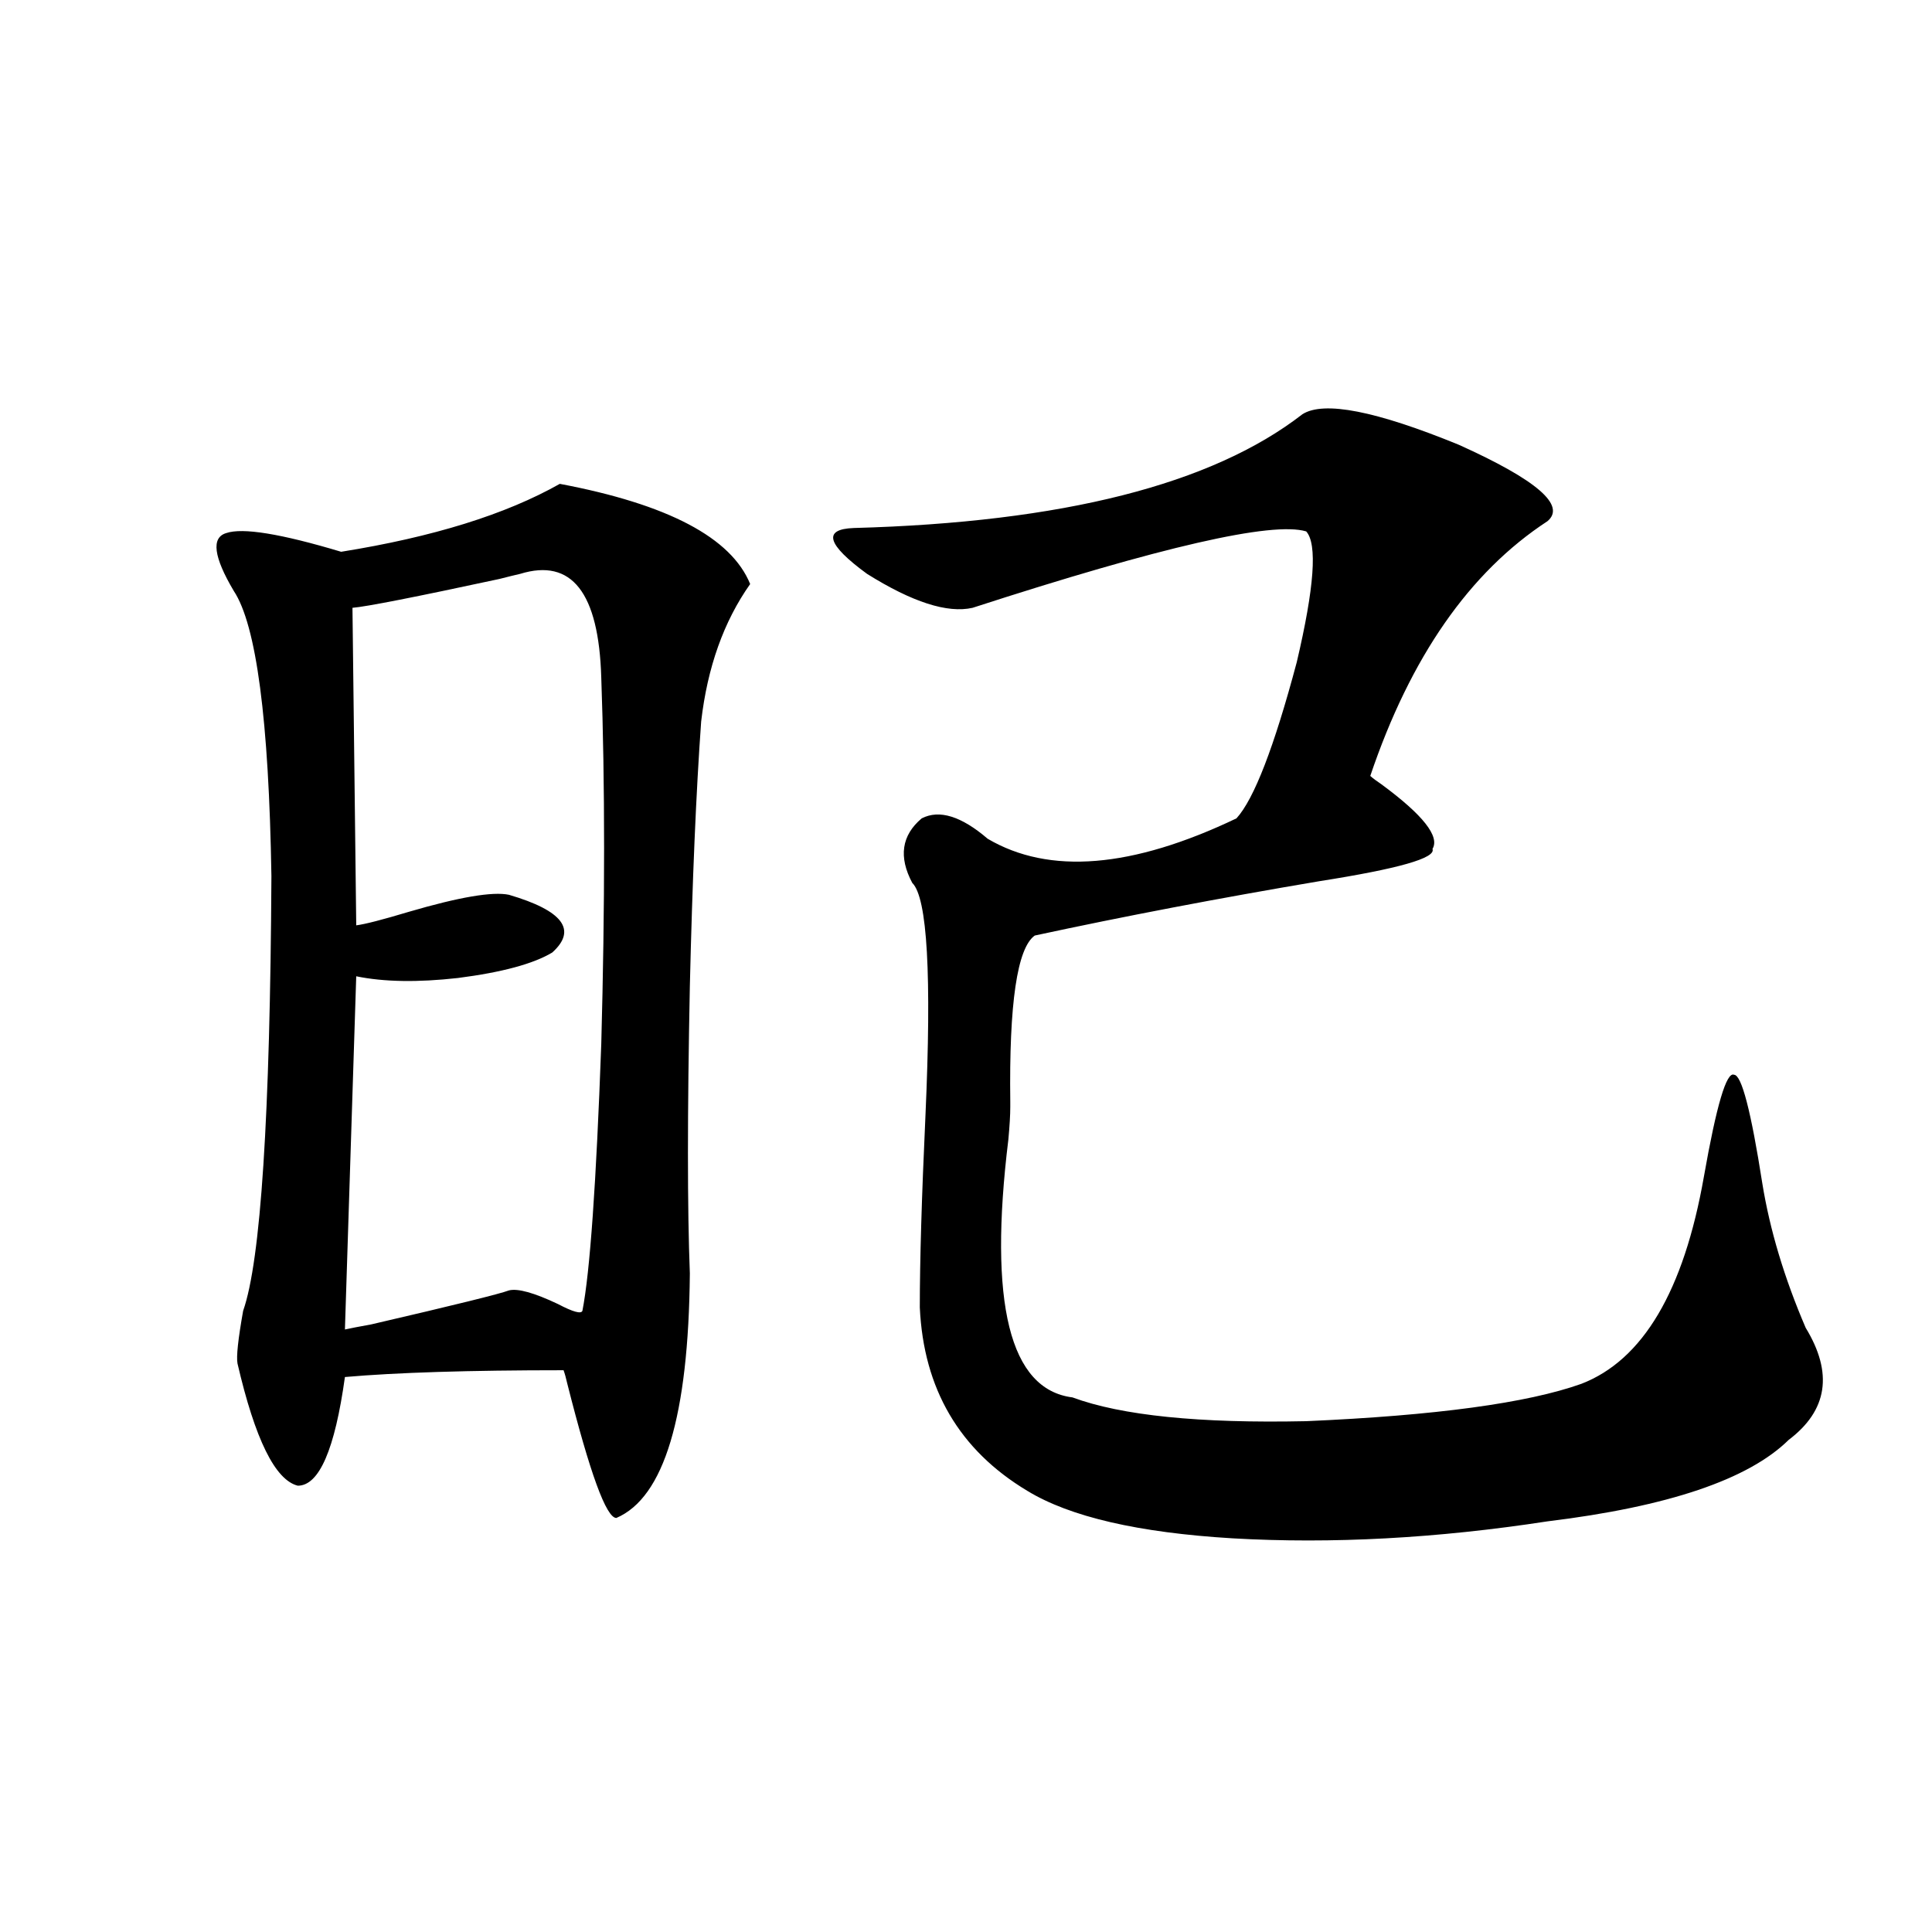 <?xml version="1.0" encoding="utf-8"?>
<!-- Generator: Adobe Illustrator 16.0.0, SVG Export Plug-In . SVG Version: 6.00 Build 0)  -->
<!DOCTYPE svg PUBLIC "-//W3C//DTD SVG 1.1//EN" "http://www.w3.org/Graphics/SVG/1.1/DTD/svg11.dtd">
<svg version="1.1" id="图层_1" xmlns="http://www.w3.org/2000/svg" xmlns:xlink="http://www.w3.org/1999/xlink" x="0px" y="0px"
	 width="1000px" height="1000px" viewBox="0 0 1000 1000" enable-background="new 0 0 1000 1000" xml:space="preserve">
<path d="M357.065,659.133c-0.656,73.828-13.338,116.016-38.048,126.563c-5.213,0-13.658-23.14-25.365-69.434
	c-0.656-2.925-1.311-5.273-1.951-7.031c-48.779,0-86.507,1.182-113.168,3.516c-5.213,37.505-13.338,56.25-24.39,56.25
	c-11.707-2.925-22.118-24.019-31.219-63.281c-0.656-3.516,0.32-12.593,2.927-27.246c9.1-25.776,13.978-100.771,14.634-225
	c-1.311-80.859-7.805-130.078-19.512-147.656c-10.411-17.578-11.707-27.534-3.902-29.883c8.445-2.925,28.292,0.303,59.511,9.668
	c47.468-7.607,85.196-19.336,113.168-35.156c55.928,10.547,88.778,27.837,98.534,51.855c-13.658,19.336-22.118,43.066-25.365,71.191
	c-2.607,36.338-4.558,82.041-5.854,137.109C355.754,576.228,355.754,625.734,357.065,659.133z M269.262,297.023
	c-2.607,0.591-6.189,1.47-10.731,2.637c-43.581,9.38-68.947,14.365-76.096,14.941l1.951,164.355
	c4.542-0.576,13.658-2.925,27.316-7.031c26.005-7.607,43.246-10.547,51.706-8.789c27.957,8.213,35.441,18.169,22.438,29.883
	c-9.756,5.864-26.021,10.259-48.779,13.184c-20.823,2.349-38.383,2.061-52.682-0.879l-5.854,182.813
	c2.591-0.576,7.149-1.455,13.658-2.637c42.926-9.956,66.66-15.82,71.218-17.578c4.542-1.167,13.003,1.182,25.365,7.031
	c7.805,4.106,12.027,5.273,12.683,3.516c3.902-19.912,7.149-65.918,9.756-137.988c1.951-72.07,1.951-135.352,0-189.844
	C309.901,306.691,295.923,288.825,269.262,297.023z M674.13,214.406c11.052-7.031,38.048-1.758,80.974,15.82
	c40.319,18.169,55.608,31.353,45.853,39.551c-40.334,26.367-70.898,70.313-91.705,131.836c1.296,1.182,3.247,2.637,5.854,4.395
	c21.463,15.82,30.243,26.958,26.341,33.398c1.951,4.697-17.561,10.259-58.535,16.699c-52.041,8.789-101.141,18.169-147.313,28.125
	c-9.115,6.455-13.338,35.156-12.683,86.133c0,1.182,0,2.061,0,2.637c0,4.106-0.335,9.668-0.976,16.699
	c-10.411,84.966,0.64,129.502,33.17,133.594c25.365,9.38,65.684,13.486,120.973,12.305c66.98-2.925,114.464-9.365,142.436-19.336
	c31.859-12.305,53.002-48.037,63.413-107.227c6.494-36.914,11.707-54.492,15.609-52.734c3.902,0,8.78,18.76,14.634,56.25
	c3.902,24.033,11.372,48.931,22.438,74.707c14.298,23.442,11.372,42.778-8.78,58.008c-20.823,20.518-62.438,34.58-124.875,42.188
	c-57.24,8.789-111.552,11.729-162.923,8.789c-48.779-2.925-84.236-11.123-106.339-24.609
	c-35.121-21.094-53.657-52.734-55.608-94.922c0-24.019,0.976-57.129,2.927-99.316c3.247-72.646,0.976-112.788-6.829-120.41
	c-7.165-13.472-5.533-24.609,4.878-33.398c9.1-4.683,20.487-1.167,34.146,10.547c31.859,18.76,74.785,15.244,128.777-10.547
	c9.1-9.956,19.512-36.914,31.219-80.859c9.1-38.672,10.731-61.221,4.878-67.676c-17.561-5.273-75.12,7.91-172.679,39.551
	c-13.018,2.939-31.219-2.925-54.633-17.578c-20.823-15.229-23.094-23.14-6.829-23.73
	C549.896,270.368,627.302,250.744,674.13,214.406z"/>
</svg>
